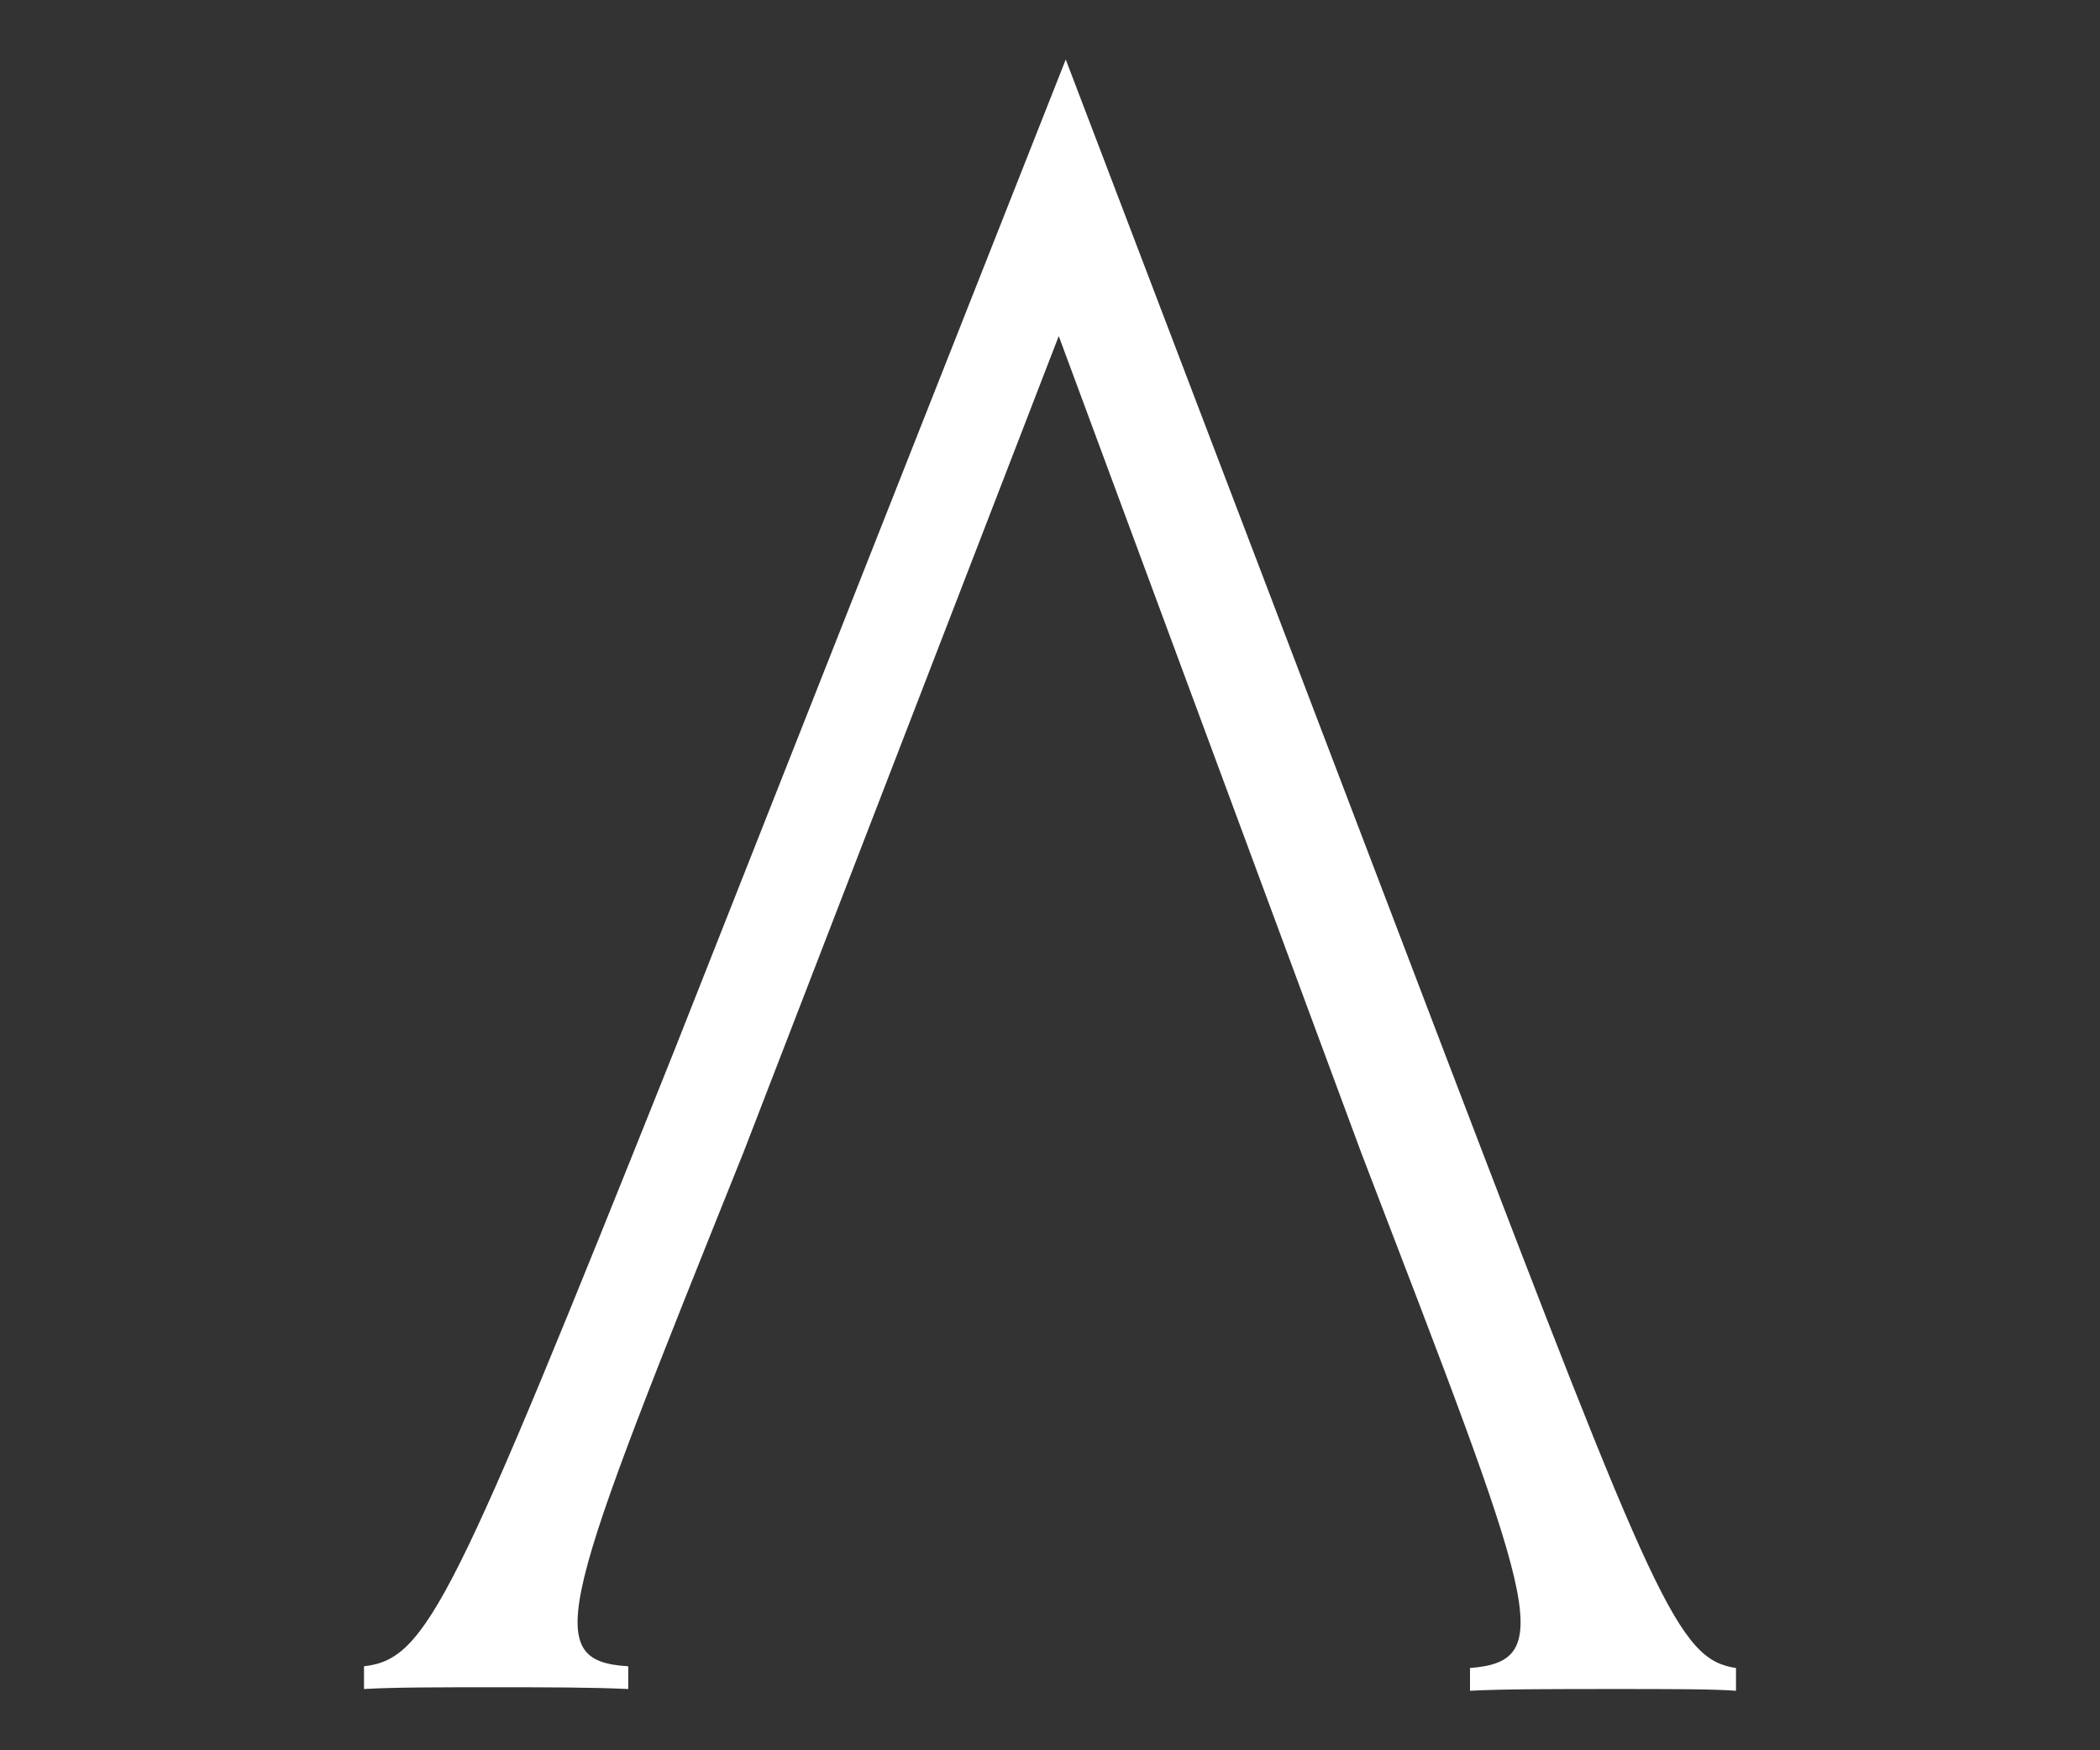 <?xml version="1.0" encoding="utf-8"?>
<!-- Generator: Adobe Illustrator 27.8.1, SVG Export Plug-In . SVG Version: 6.00 Build 0)  -->
<svg version="1.1" xmlns="http://www.w3.org/2000/svg" xmlns:xlink="http://www.w3.org/1999/xlink" x="0px" y="0px"
	 viewBox="0 0 120 100" style="enable-background:new 0 0 120 100;" xml:space="preserve">
<rect x="0" y="0" width="120" height="100" fill="#333333" stroke="none"/>
<style type="text/css">
	.st0{fill:#FFFFFF;}
	.st1{display:none;}
	.st2{display:inline;fill:#FFFFFF;}
</style>
<g id="A">
	<path class="st0" d="M42.5,65.8c-10.4,25.9-11.7,29.1-6.6,29.4v1.3c-2.1-0.1-4.7-0.1-7.7-0.1c-3.2,0-5.7,0-7.4,0.1v-1.3
		c3.6-0.4,5.1-3.6,17.7-35.1L60.9,3.4l21.7,56.9c12,31.4,13.3,34.5,16.6,35v1.3c-1.3-0.1-3.7-0.1-6.9-0.1c-3.4,0-6.5,0-8.3,0.1v-1.3
		c5.1-0.4,3.7-3.6-6.2-29.4L60.5,19.2L42.5,65.8z"/>
</g>
<g id="U" class="st1">
	<path class="st2" d="M27.6,38.6c0-29.4,0-32.7-4.7-33V4.3c2.5,0,5.3,0.1,8.4,0.1c3.2,0,5.8-0.1,7.9-0.1v1.3C34,6,34,9.2,34,38.6
		v19.9c0,11.3,2.2,17.9,6.7,23.2c4.4,5.3,11.9,8.1,19.5,8.1c7.9,0,14.8-2.4,19.4-7.7c4.7-5.3,7-13.3,7-24.1V38.6
		c0-29.4,0-32.8-5.1-33.1V4.3c2.3,0,4.7,0.1,7.9,0.1c2.9,0,5.3-0.1,7.7-0.1v1.2c-4.5,0.3-4.5,3.7-4.5,33.1v19.5
		c0,12.8-2.9,21.7-8.5,27.8c-5.5,6.1-14.2,9.7-24,9.7c-10.4,0-18.8-3.3-24.5-9.9c-5.7-6.1-8.1-14.3-8.1-26.4V38.6z"/>
</g>
<g id="J" class="st1">
	<path class="st2" d="M76.9,63.1c0,9.6-0.6,15.2-2.4,19.5c-1.6,4.3-4.6,7.6-7.9,9.7c-3.7,2.3-8.8,3.3-13.7,3.3
		c-3.1,0-6.8-0.5-9.5-1.1c-1.7-0.5-3.5-1.2-4.9-1.9V81.1h1.3c0.4,3.4,1.6,5.5,4.2,6.9c2.6,1.3,5.3,2,9.2,2c4,0,7.5-1,10.3-2.9
		c2.1-1.3,4.4-4.2,5.3-7c1.3-3.9,1.6-8.2,1.6-17V38.7c0-29.6,0-32.2-4.7-33.1V4.3c3.2,0,5.8,0.1,8.9,0.1c2.9,0,5.3-0.1,6.9-0.1v1.3
		c-4.6,0.9-4.6,3.6-4.6,33V63.1z"/>
</g>
<g id="Y" class="st1">
	<path class="st2" d="M63.4,58.8v3.6c0,27.5-0.1,31.1,5.1,31.5v1.3C66.3,95,63.4,95,60.3,95c-3.4,0-6.6,0-8.4,0.1v-1.4
		c5-0.3,5-3.9,5-31.4v-3L35.4,22.6C27.7,9.5,26.4,6.5,23,6.1V4.9c0.9,0,4,0.1,7,0.1s6.4-0.1,9-0.1v1.3c-3.9,0.5-1.9,4.5,0.6,9.5
		c5.9,11.4,20.9,36.2,20.9,36.2S74.9,27.6,80.9,16c1.8-3.8,6.1-9.6,0.9-9.9V4.9c2.8,0,5.9,0.1,8.7,0.1c2.9,0,5.2-0.1,6.6-0.1v1.3
		c-3.1,0.3-7.2,5-12.2,14.2L63.4,58.8z"/>
</g>
<g id="K" class="st1">
	<path class="st2" d="M36.9,39.2c0-28.4,0-32.1-4.7-32.9V4.9c2.4,0,4.7,0.1,8,0.1c3.1,0,5.1-0.1,7.7-0.1v1.3
		c-4.4,0.8-4.5,4.7-4.5,33v8.5h0.1L81.1,9c1.3-1.3,0.8-2.9-0.7-3V4.9c3.6,0,5.4,0.1,8.1,0.1c2.8,0,5-0.1,6.9-0.1v1.3
		C92.6,6.5,91.1,7,89,8.8L50,48.4l38.9,40.2c2.9,2.9,6.9,4.6,10.5,5.3v1.3c-2.2-0.1-4.7-0.1-8-0.1c-3.3,0-5.8,0-8.8,0.1v-1.3
		c3.5-0.7-1.1-4.5-2.7-6.3L43.4,50.2h-0.1v8.7c0,31.4,0,34.1,5,35v1.3C45.4,95,43.6,95,40.4,95c-3.5,0-6,0-8.5,0.1v-1.4
		c5-0.8,5-3.5,5-34.9V39.2z"/>
</g>
<g id="O" class="st1">
	<path class="st2" d="M105.4,49c0,26.1-18.8,47.2-46.2,47.2c-24.9,0-44.7-20.2-44.7-45.8c0-26.8,20-46.5,46.6-46.5
		c25.4,0,44.2,19.4,44.2,45V49z M98.4,49.1c0-22.7-17-39.6-38.6-39.6c-21.1,0-38.1,17.1-38.1,40.3c0,23.3,17.1,40.5,38.2,40.5
		c21.5,0,38.4-16.7,38.4-41.1V49.1z"/>
</g>
<g id="T" class="st1">
	<path class="st2" d="M56.8,10.6H38.1c-6.7,0-8.3,0.8-9.3,6h-1.4V5C36.6,5.1,48,5.1,56,5.1H64c9,0,20.5,0,28.7-0.1v11.6h-1.4
		c-0.8-5.2-3-6-9.2-6H63.3v48.2c0,31.4,0,34.4,4.9,34.9V95c-2.2-0.1-5.1-0.1-8-0.1c-3.5,0-6.2,0-8.3,0.1v-1.4
		c4.9-0.3,4.9-3.3,4.9-34.7V10.6z"/>
</g>
</svg>
